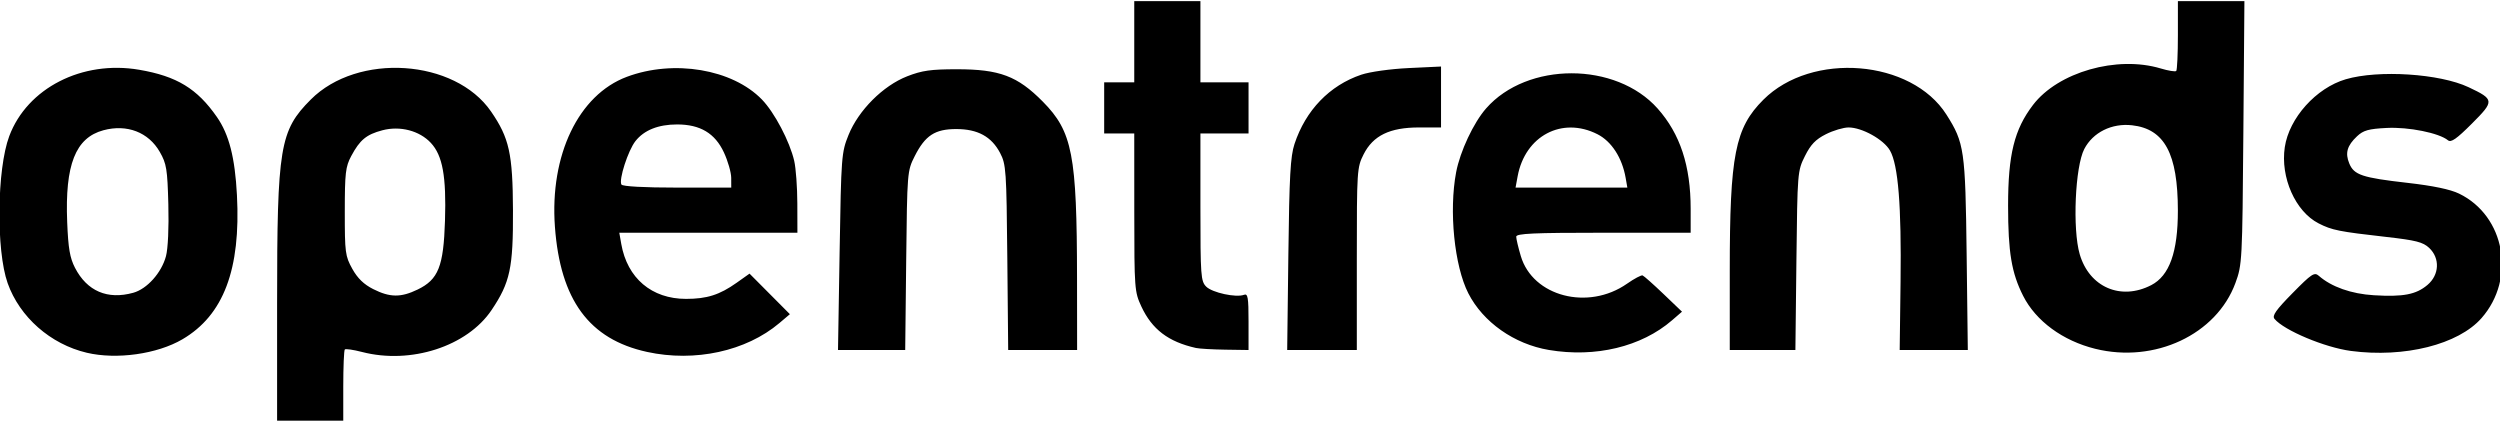 <?xml version="1.0" encoding="UTF-8" standalone="no"?>
<!-- Created with Inkscape (http://www.inkscape.org/) -->

<svg
   xmlns:dc="http://purl.org/dc/elements/1.1/"
   xmlns:cc="http://creativecommons.org/ns#"
   xmlns:rdf="http://www.w3.org/1999/02/22-rdf-syntax-ns#"
   xmlns:svg="http://www.w3.org/2000/svg"
   xmlns="http://www.w3.org/2000/svg"
   xmlns:sodipodi="http://sodipodi.sourceforge.net/DTD/sodipodi-0.dtd"
   xmlns:inkscape="http://www.inkscape.org/namespaces/inkscape"
   version="1.1"
   id="svg2"
   width="422.881"
   height="71.153"
   viewBox="0 0 422.881 71.153"
   sodipodi:docname="Opentrends.svg"
   inkscape:version="0.92.5 (2060ec1f9f, 2020-04-08)">
  <defs
     id="defs6" />
  <sodipodi:namedview
     pagecolor="#ffffff"
     bordercolor="#666666"
     borderopacity="1"
     objecttolerance="10"
     gridtolerance="10"
     guidetolerance="10"
     inkscape:pageopacity="0"
     inkscape:pageshadow="2"
     inkscape:window-width="2560"
     inkscape:window-height="1388"
     id="namedview4"
     showgrid="false"
     fit-margin-top="0"
     fit-margin-left="0"
     fit-margin-right="0"
     fit-margin-bottom="0"
     inkscape:zoom="0.6675088"
     inkscape:cx="319.27827"
     inkscape:cy="211.12198"
     inkscape:window-x="0"
     inkscape:window-y="0"
     inkscape:window-maximized="1"
     inkscape:current-layer="svg2" />
  <g
     id="g817"
     transform="matrix(0.304,0,0,0.304,97.637,-192.915)"
     style="fill:#000000">
    <path
       style="fill:#000000;fill-opacity:1;stroke-width:1.673"
       d="m -166.993,803.308 c 0,-87.04 1.484,-96.015 18.738,-113.325 26.12,-26.206 80.177,-22.609 100.325,6.677 10.108,14.691 12.045,23.417 12.182,54.868 0.14,32.181 -1.575,40.187 -11.901,55.565 -13.58,20.224 -44.954,30.381 -72.095,23.341 -4.788,-1.242 -9.094,-1.87 -9.569,-1.395 -0.475,0.475 -0.864,9.775 -0.864,20.667 v 19.803 h -18.408 -18.408 z m 78.182,-7.609 c 11.554,-5.593 14.43,-12.816 15.237,-38.27 0.784,-24.733 -1.323,-36.331 -7.875,-43.345 -6.349,-6.797 -17.125,-9.6 -26.95,-7.01 -8.918,2.351 -12.541,5.345 -17.341,14.331 -3.177,5.949 -3.577,9.396 -3.587,30.96 -0.012,22.771 0.246,24.729 4.172,31.796 2.932,5.278 6.417,8.657 11.651,11.296 9.302,4.691 15.381,4.75 24.694,0.242 z m -184.056,35.172 c -20.205,-4.76 -37.349,-19.836 -44.059,-38.743 -6.469,-18.228 -5.974,-63.445 0.895,-81.781 10.022,-26.752 40.614,-42.374 72.327,-36.936 20.899,3.584 32.239,10.48 43.226,26.286 6.766,9.735 10.042,22.512 11.144,43.464 2.173,41.35 -7.452,66.806 -30.331,80.214 -14.058,8.238 -36.583,11.412 -53.202,7.497 z m 25.827,-33.372 c 7.696,-2.138 15.725,-11.108 18.213,-20.35 1.128,-4.19 1.664,-15.925 1.32,-28.89 -0.52,-19.592 -1.007,-22.581 -4.74,-29.11 -6.289,-10.999 -18.275,-15.613 -31.389,-12.082 -15.536,4.184 -21.437,19.147 -20.152,51.11 0.587,14.603 1.493,19.907 4.342,25.424 6.713,12.997 18.087,17.875 32.407,13.897 z M 38.846,830.401 C 6.655,823.368 -9.428,801.506 -12.408,760.732 c -2.913,-39.863 13.152,-73.345 40.012,-83.395 26.125,-9.775 58.725,-4.302 75.159,12.617 7.003,7.209 15.488,23.331 17.989,34.177 0.928,4.023 1.705,14.657 1.727,23.631 l 0.041,16.317 H 72.967 23.412 l 1.103,6.276 c 3.344,19.025 16.929,30.541 36.028,30.541 11.637,0 18.682,-2.242 28.159,-8.962 l 7.182,-5.093 11.227,11.284 11.227,11.284 -5.857,4.955 c -18.496,15.645 -47.007,21.855 -73.634,16.038 z m 46.841,-96.863 c -0.008,-2.991 -1.837,-9.349 -4.062,-14.129 -4.964,-10.662 -13.177,-15.576 -26.031,-15.576 -10.472,0 -18.392,3.164 -23.191,9.265 -4.124,5.243 -9.395,21.595 -7.795,24.183 0.645,1.043 12.601,1.695 31.072,1.695 h 30.024 l -0.017,-5.439 z m 454.934,95.77 c -19.263,-3.251 -36.593,-15.452 -44.801,-31.54 -7.764,-15.218 -10.845,-45.861 -6.771,-67.341 2.201,-11.606 9.696,-27.564 16.683,-35.522 22.895,-26.076 72.223,-26.038 95.433,0.073 12.535,14.102 18.382,31.849 18.382,55.796 v 13.306 h -48.531 c -39.054,0 -48.531,0.431 -48.531,2.206 0,1.214 1.145,6.063 2.545,10.777 6.684,22.508 37.481,30.515 59.123,15.372 4.004,-2.802 7.894,-4.868 8.644,-4.592 0.75,0.276 5.991,4.928 11.646,10.338 l 10.282,9.836 -5.538,4.788 c -17.049,14.739 -42.594,20.887 -68.566,16.504 z m 42.748,-95.77 c -1.952,-11.167 -7.849,-20.292 -15.682,-24.266 -19.678,-9.984 -40.266,0.875 -44.42,23.429 l -1.156,6.276 h 31.104 31.104 z m 261.262,95.123 c -18.05,-4.473 -33.006,-15.458 -40.079,-29.438 -6.465,-12.779 -8.385,-24.275 -8.382,-50.205 0.002,-28.429 3.453,-42.384 13.852,-56.02 13.938,-18.278 46.712,-27.645 71.072,-20.314 4.239,1.276 8.125,1.903 8.633,1.395 0.509,-0.509 0.925,-9.46 0.925,-19.891 v -18.966 h 18.505 18.505 l -0.584,73.215 c -0.57,71.44 -0.677,73.468 -4.42,83.633 -10.562,28.688 -44.912,44.797 -78.026,36.592 z m 31.188,-35.414 c 10.137,-5.242 14.842,-18.423 14.823,-41.529 -0.026,-31.634 -7.416,-45.384 -25.487,-47.421 -11.278,-1.271 -21.78,3.943 -26.591,13.202 -5.101,9.818 -6.615,44.537 -2.552,58.514 5.342,18.376 22.9,25.978 39.807,17.234 z m 111.059,36.604 c -14.5,-1.923 -37.164,-11.438 -42.468,-17.83 -1.451,-1.749 0.752,-4.895 10.022,-14.313 10.641,-10.811 12.169,-11.82 14.633,-9.658 7.024,6.163 18.094,10.07 30.665,10.82 16.349,0.977 23.43,-0.384 29.772,-5.721 6.66,-5.604 7.091,-14.874 0.961,-20.633 -3.431,-3.223 -7.366,-4.228 -23.847,-6.091 -26.409,-2.985 -30.216,-3.748 -37.673,-7.552 -12.9,-6.581 -21.329,-25.589 -18.807,-42.409 2.434,-16.234 17.437,-32.935 33.934,-37.776 18.216,-5.346 52.338,-3.139 68.32,4.417 14.437,6.826 14.508,7.614 1.829,20.293 -8.487,8.487 -11.577,10.643 -13.264,9.254 -4.951,-4.073 -21.89,-7.49 -34.079,-6.875 -10.116,0.511 -13.001,1.318 -16.518,4.622 -5.569,5.232 -6.741,9.34 -4.327,15.168 2.646,6.389 7.17,7.895 32.307,10.754 14.3,1.626 23.861,3.618 28.761,5.99 25.579,12.382 31.874,47.224 12.516,69.272 -12.907,14.7 -42.879,22.227 -72.739,18.267 z M 146.011,774.54 c 0.87,-53.068 1.027,-55.128 4.955,-64.85 5.559,-13.759 19.207,-27.41 32.649,-32.655 8.244,-3.217 13.156,-3.913 27.6,-3.913 23.796,0 33.765,3.754 47.867,18.027 16.49,16.69 18.949,29.412 19.028,98.45 l 0.045,39.745 h -19.177 -19.177 l -0.487,-51.46 c -0.459,-48.497 -0.689,-51.845 -3.997,-58.154 -4.796,-9.146 -12.464,-13.332 -24.422,-13.332 -11.837,0 -17.28,3.554 -23.109,15.093 -4.14,8.193 -4.19,8.805 -4.733,58.067 l -0.549,49.786 -18.696,0.002 -18.696,0.002 0.899,-54.809 z m 198.247,53.665 c -15.364,-3.45 -24.427,-10.347 -30.372,-23.114 -3.774,-8.104 -3.903,-9.825 -3.919,-52.309 l -0.017,-43.929 h -8.367 -8.367 v -14.225 -14.225 h 8.367 8.367 v -22.592 -22.592 h 18.408 18.408 v 22.592 22.592 h 13.388 13.388 v 14.225 14.225 H 360.156 346.768 v 41.001 c 0,38.258 0.216,41.216 3.226,44.227 3.361,3.361 16.628,6.229 21.019,4.544 2.149,-0.825 2.531,1.42 2.531,14.874 v 15.846 l -12.97,-0.194 c -7.133,-0.107 -14.476,-0.532 -16.317,-0.946 z m 51.441,-51.993 c 0.533,-43.637 1.143,-54.629 3.413,-61.501 6.201,-18.771 19.531,-32.605 37.152,-38.557 4.777,-1.614 16.166,-3.207 26.393,-3.692 l 17.99,-0.854 v 16.95 16.95 h -12.197 c -16.327,0 -25.604,4.503 -30.896,14.998 -3.658,7.253 -3.765,8.918 -3.765,58.154 v 50.687 h -19.37 -19.37 z m 245.603,8.907 c 0,-64.347 2.941,-79.298 18.693,-95.042 26.933,-26.918 82.411,-22.397 101.884,8.302 9.942,15.674 10.519,19.669 11.229,77.833 l 0.649,53.133 -18.951,10e-4 -18.951,10e-4 0.481,-37.925 c 0.536,-42.24 -1.307,-65.103 -5.89,-73.094 -3.511,-6.121 -15.552,-12.822 -23.04,-12.822 -2.831,0 -8.508,1.694 -12.615,3.765 -5.716,2.882 -8.448,5.728 -11.651,12.133 -4.136,8.272 -4.19,8.938 -4.751,58.154 l -0.567,49.786 h -18.26 -18.26 z"
       id="path819"
       inkscape:connector-curvature="0" />
  </g>
</svg>

